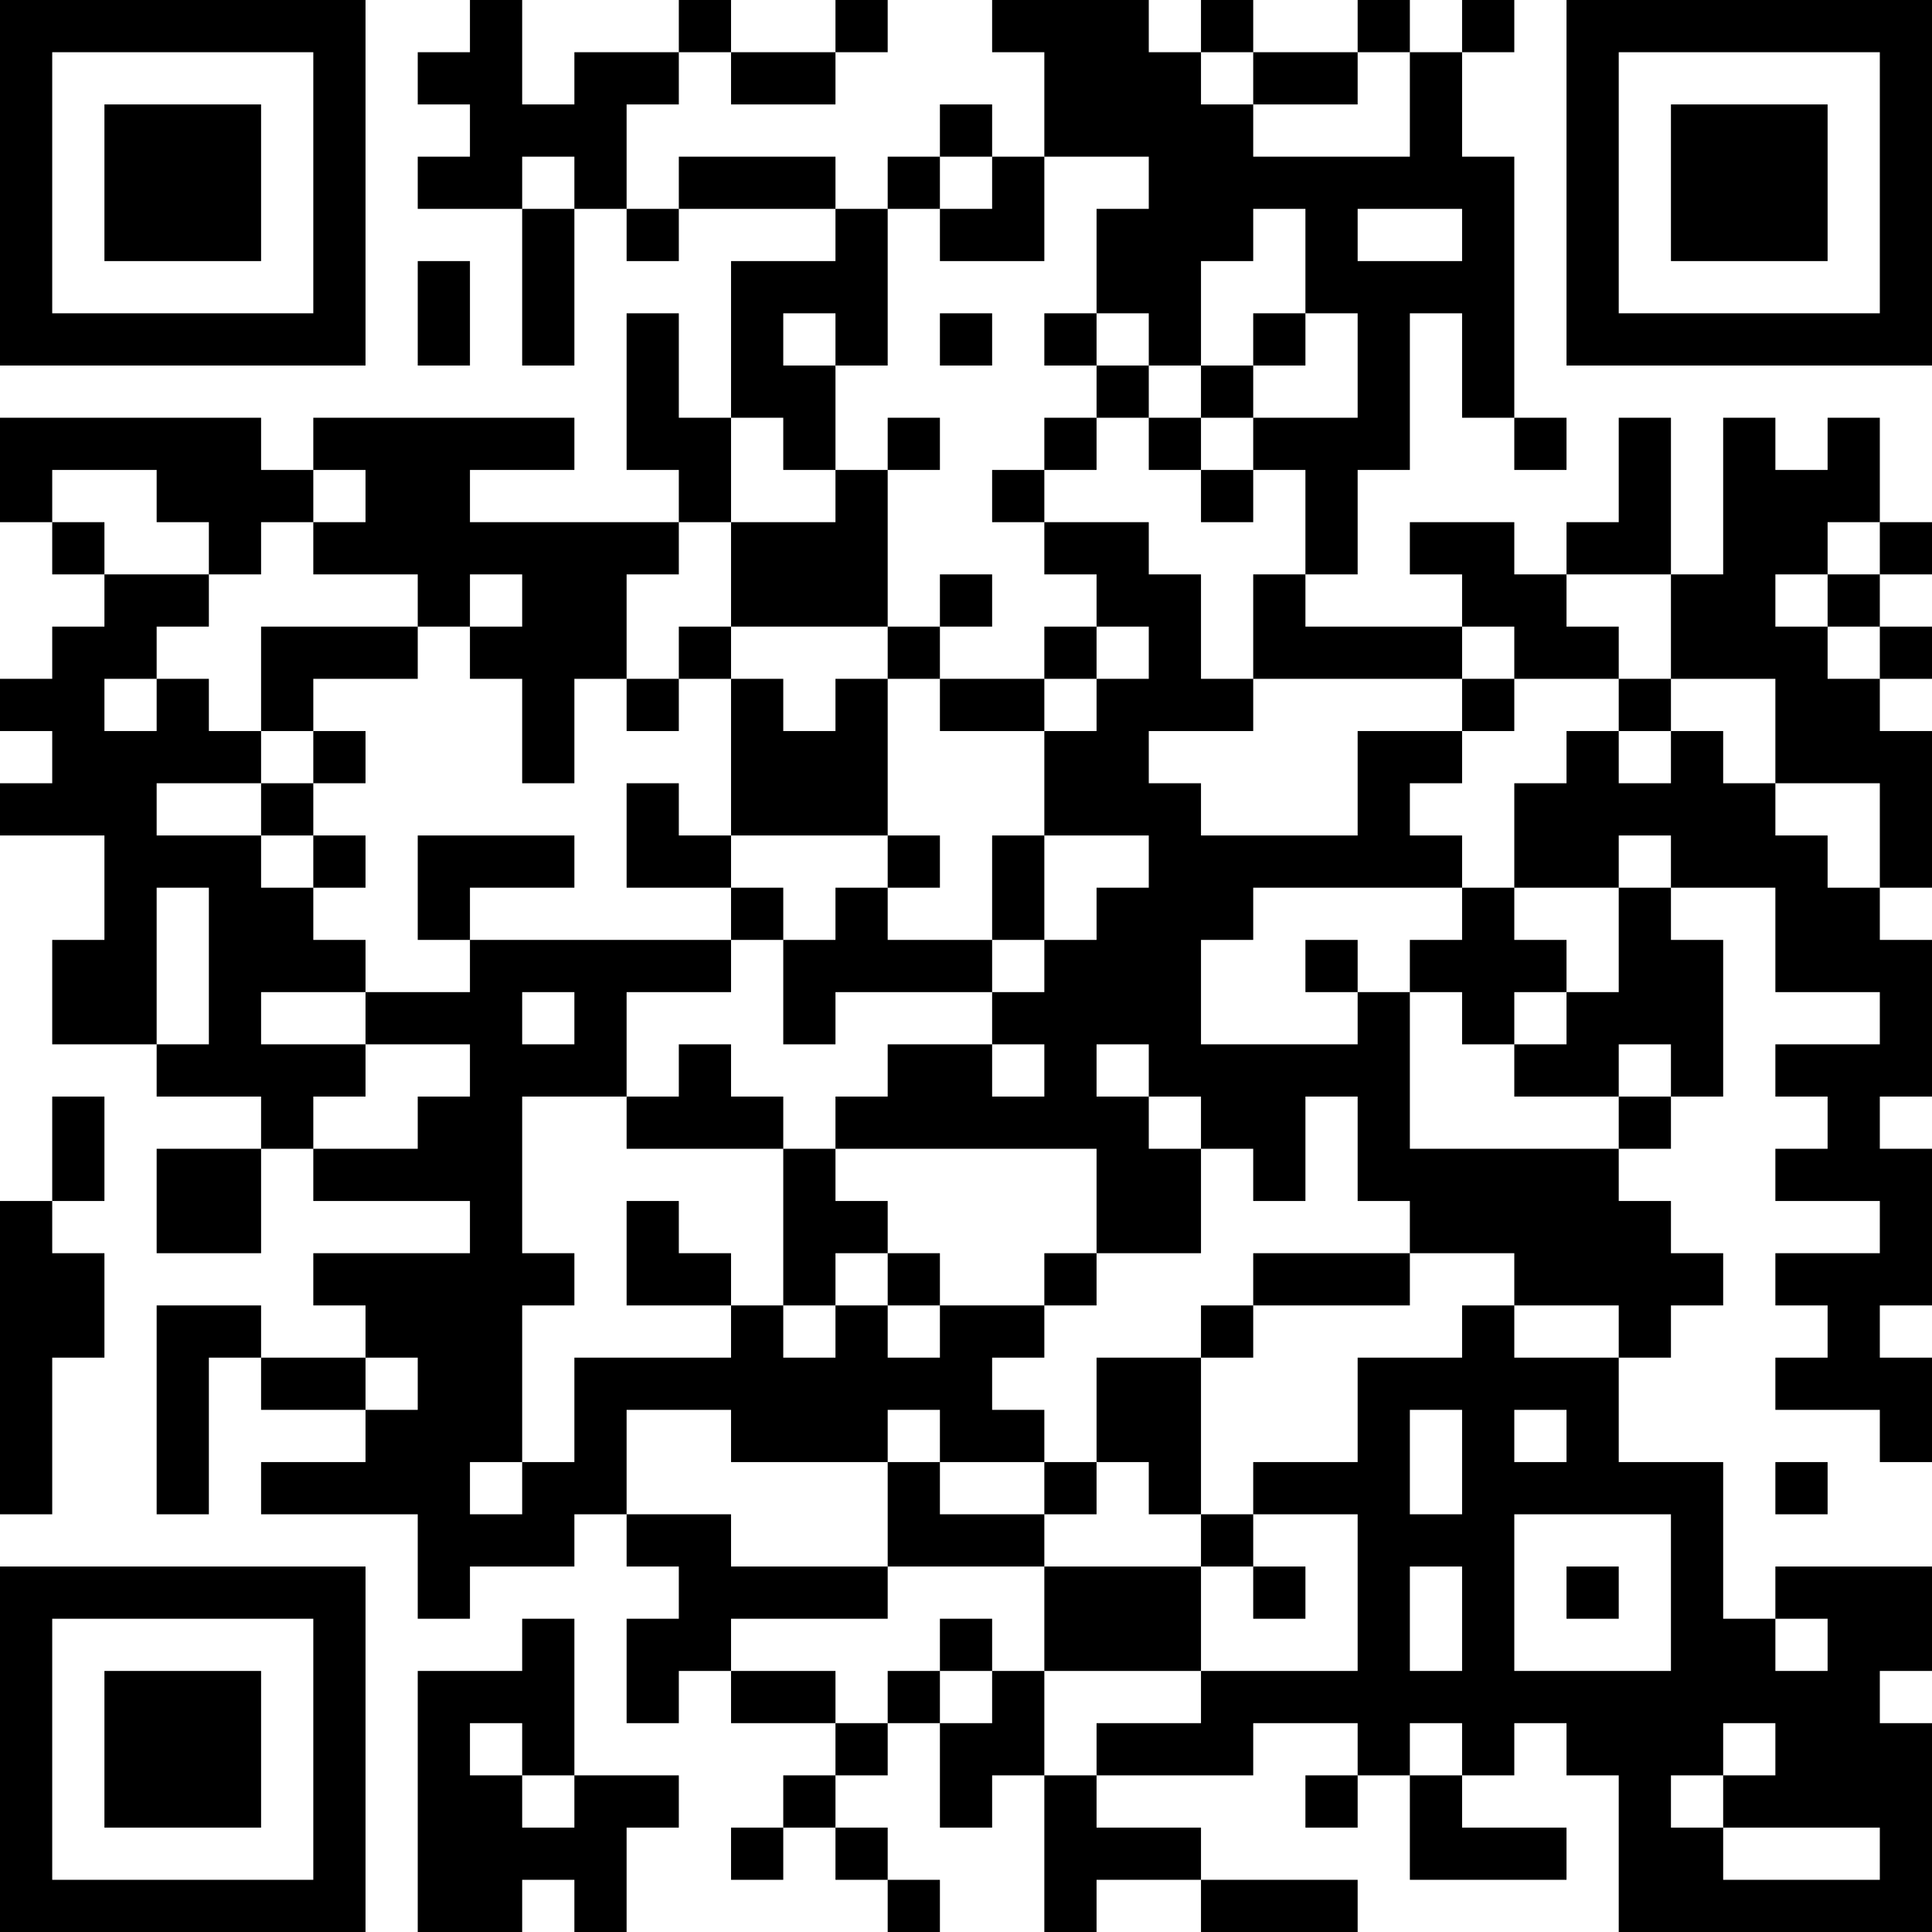 <?xml version="1.0" encoding="UTF-8"?>
<svg xmlns="http://www.w3.org/2000/svg" version="1.1" width="400" height="400" viewBox="0 0 400 400"><rect x="0" y="0" width="400" height="400" fill="#ffffff"/><g transform="scale(10.811)"><g transform="translate(0,0)"><path fill-rule="evenodd" d="M9 0L9 1L8 1L8 2L9 2L9 3L8 3L8 4L10 4L10 7L11 7L11 4L12 4L12 5L13 5L13 4L16 4L16 5L14 5L14 8L13 8L13 6L12 6L12 9L13 9L13 10L9 10L9 9L11 9L11 8L6 8L6 9L5 9L5 8L0 8L0 10L1 10L1 11L2 11L2 12L1 12L1 13L0 13L0 14L1 14L1 15L0 15L0 16L2 16L2 18L1 18L1 20L3 20L3 21L5 21L5 22L3 22L3 24L5 24L5 22L6 22L6 23L9 23L9 24L6 24L6 25L7 25L7 26L5 26L5 25L3 25L3 29L4 29L4 26L5 26L5 27L7 27L7 28L5 28L5 29L8 29L8 31L9 31L9 30L11 30L11 29L12 29L12 30L13 30L13 31L12 31L12 33L13 33L13 32L14 32L14 33L16 33L16 34L15 34L15 35L14 35L14 36L15 36L15 35L16 35L16 36L17 36L17 37L18 37L18 36L17 36L17 35L16 35L16 34L17 34L17 33L18 33L18 35L19 35L19 34L20 34L20 37L21 37L21 36L23 36L23 37L26 37L26 36L23 36L23 35L21 35L21 34L24 34L24 33L26 33L26 34L25 34L25 35L26 35L26 34L27 34L27 36L30 36L30 35L28 35L28 34L29 34L29 33L30 33L30 34L31 34L31 37L37 37L37 33L36 33L36 32L37 32L37 30L34 30L34 31L33 31L33 28L31 28L31 26L32 26L32 25L33 25L33 24L32 24L32 23L31 23L31 22L32 22L32 21L33 21L33 18L32 18L32 17L34 17L34 19L36 19L36 20L34 20L34 21L35 21L35 22L34 22L34 23L36 23L36 24L34 24L34 25L35 25L35 26L34 26L34 27L36 27L36 28L37 28L37 26L36 26L36 25L37 25L37 22L36 22L36 21L37 21L37 18L36 18L36 17L37 17L37 14L36 14L36 13L37 13L37 12L36 12L36 11L37 11L37 10L36 10L36 8L35 8L35 9L34 9L34 8L33 8L33 11L32 11L32 8L31 8L31 10L30 10L30 11L29 11L29 10L27 10L27 11L28 11L28 12L25 12L25 11L26 11L26 9L27 9L27 6L28 6L28 8L29 8L29 9L30 9L30 8L29 8L29 3L28 3L28 1L29 1L29 0L28 0L28 1L27 1L27 0L26 0L26 1L24 1L24 0L23 0L23 1L22 1L22 0L19 0L19 1L20 1L20 3L19 3L19 2L18 2L18 3L17 3L17 4L16 4L16 3L13 3L13 4L12 4L12 2L13 2L13 1L14 1L14 2L16 2L16 1L17 1L17 0L16 0L16 1L14 1L14 0L13 0L13 1L11 1L11 2L10 2L10 0ZM23 1L23 2L24 2L24 3L27 3L27 1L26 1L26 2L24 2L24 1ZM10 3L10 4L11 4L11 3ZM18 3L18 4L17 4L17 7L16 7L16 6L15 6L15 7L16 7L16 9L15 9L15 8L14 8L14 10L13 10L13 11L12 11L12 13L11 13L11 15L10 15L10 13L9 13L9 12L10 12L10 11L9 11L9 12L8 12L8 11L6 11L6 10L7 10L7 9L6 9L6 10L5 10L5 11L4 11L4 10L3 10L3 9L1 9L1 10L2 10L2 11L4 11L4 12L3 12L3 13L2 13L2 14L3 14L3 13L4 13L4 14L5 14L5 15L3 15L3 16L5 16L5 17L6 17L6 18L7 18L7 19L5 19L5 20L7 20L7 21L6 21L6 22L8 22L8 21L9 21L9 20L7 20L7 19L9 19L9 18L14 18L14 19L12 19L12 21L10 21L10 24L11 24L11 25L10 25L10 28L9 28L9 29L10 29L10 28L11 28L11 26L14 26L14 25L15 25L15 26L16 26L16 25L17 25L17 26L18 26L18 25L20 25L20 26L19 26L19 27L20 27L20 28L18 28L18 27L17 27L17 28L14 28L14 27L12 27L12 29L14 29L14 30L17 30L17 31L14 31L14 32L16 32L16 33L17 33L17 32L18 32L18 33L19 33L19 32L20 32L20 34L21 34L21 33L23 33L23 32L26 32L26 29L24 29L24 28L26 28L26 26L28 26L28 25L29 25L29 26L31 26L31 25L29 25L29 24L27 24L27 23L26 23L26 21L25 21L25 23L24 23L24 22L23 22L23 21L22 21L22 20L21 20L21 21L22 21L22 22L23 22L23 24L21 24L21 22L16 22L16 21L17 21L17 20L19 20L19 21L20 21L20 20L19 20L19 19L20 19L20 18L21 18L21 17L22 17L22 16L20 16L20 14L21 14L21 13L22 13L22 12L21 12L21 11L20 11L20 10L22 10L22 11L23 11L23 13L24 13L24 14L22 14L22 15L23 15L23 16L26 16L26 14L28 14L28 15L27 15L27 16L28 16L28 17L24 17L24 18L23 18L23 20L26 20L26 19L27 19L27 22L31 22L31 21L32 21L32 20L31 20L31 21L29 21L29 20L30 20L30 19L31 19L31 17L32 17L32 16L31 16L31 17L29 17L29 15L30 15L30 14L31 14L31 15L32 15L32 14L33 14L33 15L34 15L34 16L35 16L35 17L36 17L36 15L34 15L34 13L32 13L32 11L30 11L30 12L31 12L31 13L29 13L29 12L28 12L28 13L24 13L24 11L25 11L25 9L24 9L24 8L26 8L26 6L25 6L25 4L24 4L24 5L23 5L23 7L22 7L22 6L21 6L21 4L22 4L22 3L20 3L20 5L18 5L18 4L19 4L19 3ZM26 4L26 5L28 5L28 4ZM8 5L8 7L9 7L9 5ZM18 6L18 7L19 7L19 6ZM20 6L20 7L21 7L21 8L20 8L20 9L19 9L19 10L20 10L20 9L21 9L21 8L22 8L22 9L23 9L23 10L24 10L24 9L23 9L23 8L24 8L24 7L25 7L25 6L24 6L24 7L23 7L23 8L22 8L22 7L21 7L21 6ZM17 8L17 9L16 9L16 10L14 10L14 12L13 12L13 13L12 13L12 14L13 14L13 13L14 13L14 16L13 16L13 15L12 15L12 17L14 17L14 18L15 18L15 20L16 20L16 19L19 19L19 18L20 18L20 16L19 16L19 18L17 18L17 17L18 17L18 16L17 16L17 13L18 13L18 14L20 14L20 13L21 13L21 12L20 12L20 13L18 13L18 12L19 12L19 11L18 11L18 12L17 12L17 9L18 9L18 8ZM35 10L35 11L34 11L34 12L35 12L35 13L36 13L36 12L35 12L35 11L36 11L36 10ZM5 12L5 14L6 14L6 15L5 15L5 16L6 16L6 17L7 17L7 16L6 16L6 15L7 15L7 14L6 14L6 13L8 13L8 12ZM14 12L14 13L15 13L15 14L16 14L16 13L17 13L17 12ZM28 13L28 14L29 14L29 13ZM31 13L31 14L32 14L32 13ZM8 16L8 18L9 18L9 17L11 17L11 16ZM14 16L14 17L15 17L15 18L16 18L16 17L17 17L17 16ZM3 17L3 20L4 20L4 17ZM28 17L28 18L27 18L27 19L28 19L28 20L29 20L29 19L30 19L30 18L29 18L29 17ZM25 18L25 19L26 19L26 18ZM10 19L10 20L11 20L11 19ZM13 20L13 21L12 21L12 22L15 22L15 25L16 25L16 24L17 24L17 25L18 25L18 24L17 24L17 23L16 23L16 22L15 22L15 21L14 21L14 20ZM1 21L1 23L0 23L0 29L1 29L1 26L2 26L2 24L1 24L1 23L2 23L2 21ZM12 23L12 25L14 25L14 24L13 24L13 23ZM20 24L20 25L21 25L21 24ZM24 24L24 25L23 25L23 26L21 26L21 28L20 28L20 29L18 29L18 28L17 28L17 30L20 30L20 32L23 32L23 30L24 30L24 31L25 31L25 30L24 30L24 29L23 29L23 26L24 26L24 25L27 25L27 24ZM7 26L7 27L8 27L8 26ZM27 27L27 29L28 29L28 27ZM29 27L29 28L30 28L30 27ZM21 28L21 29L20 29L20 30L23 30L23 29L22 29L22 28ZM34 28L34 29L35 29L35 28ZM29 29L29 32L32 32L32 29ZM27 30L27 32L28 32L28 30ZM30 30L30 31L31 31L31 30ZM10 31L10 32L8 32L8 37L10 37L10 36L11 36L11 37L12 37L12 35L13 35L13 34L11 34L11 31ZM18 31L18 32L19 32L19 31ZM34 31L34 32L35 32L35 31ZM9 33L9 34L10 34L10 35L11 35L11 34L10 34L10 33ZM27 33L27 34L28 34L28 33ZM33 33L33 34L32 34L32 35L33 35L33 36L36 36L36 35L33 35L33 34L34 34L34 33ZM0 0L0 7L7 7L7 0ZM1 1L1 6L6 6L6 1ZM2 2L2 5L5 5L5 2ZM30 0L30 7L37 7L37 0ZM31 1L31 6L36 6L36 1ZM32 2L32 5L35 5L35 2ZM0 30L0 37L7 37L7 30ZM1 31L1 36L6 36L6 31ZM2 32L2 35L5 35L5 32Z" fill="#000000"/></g></g></svg>
